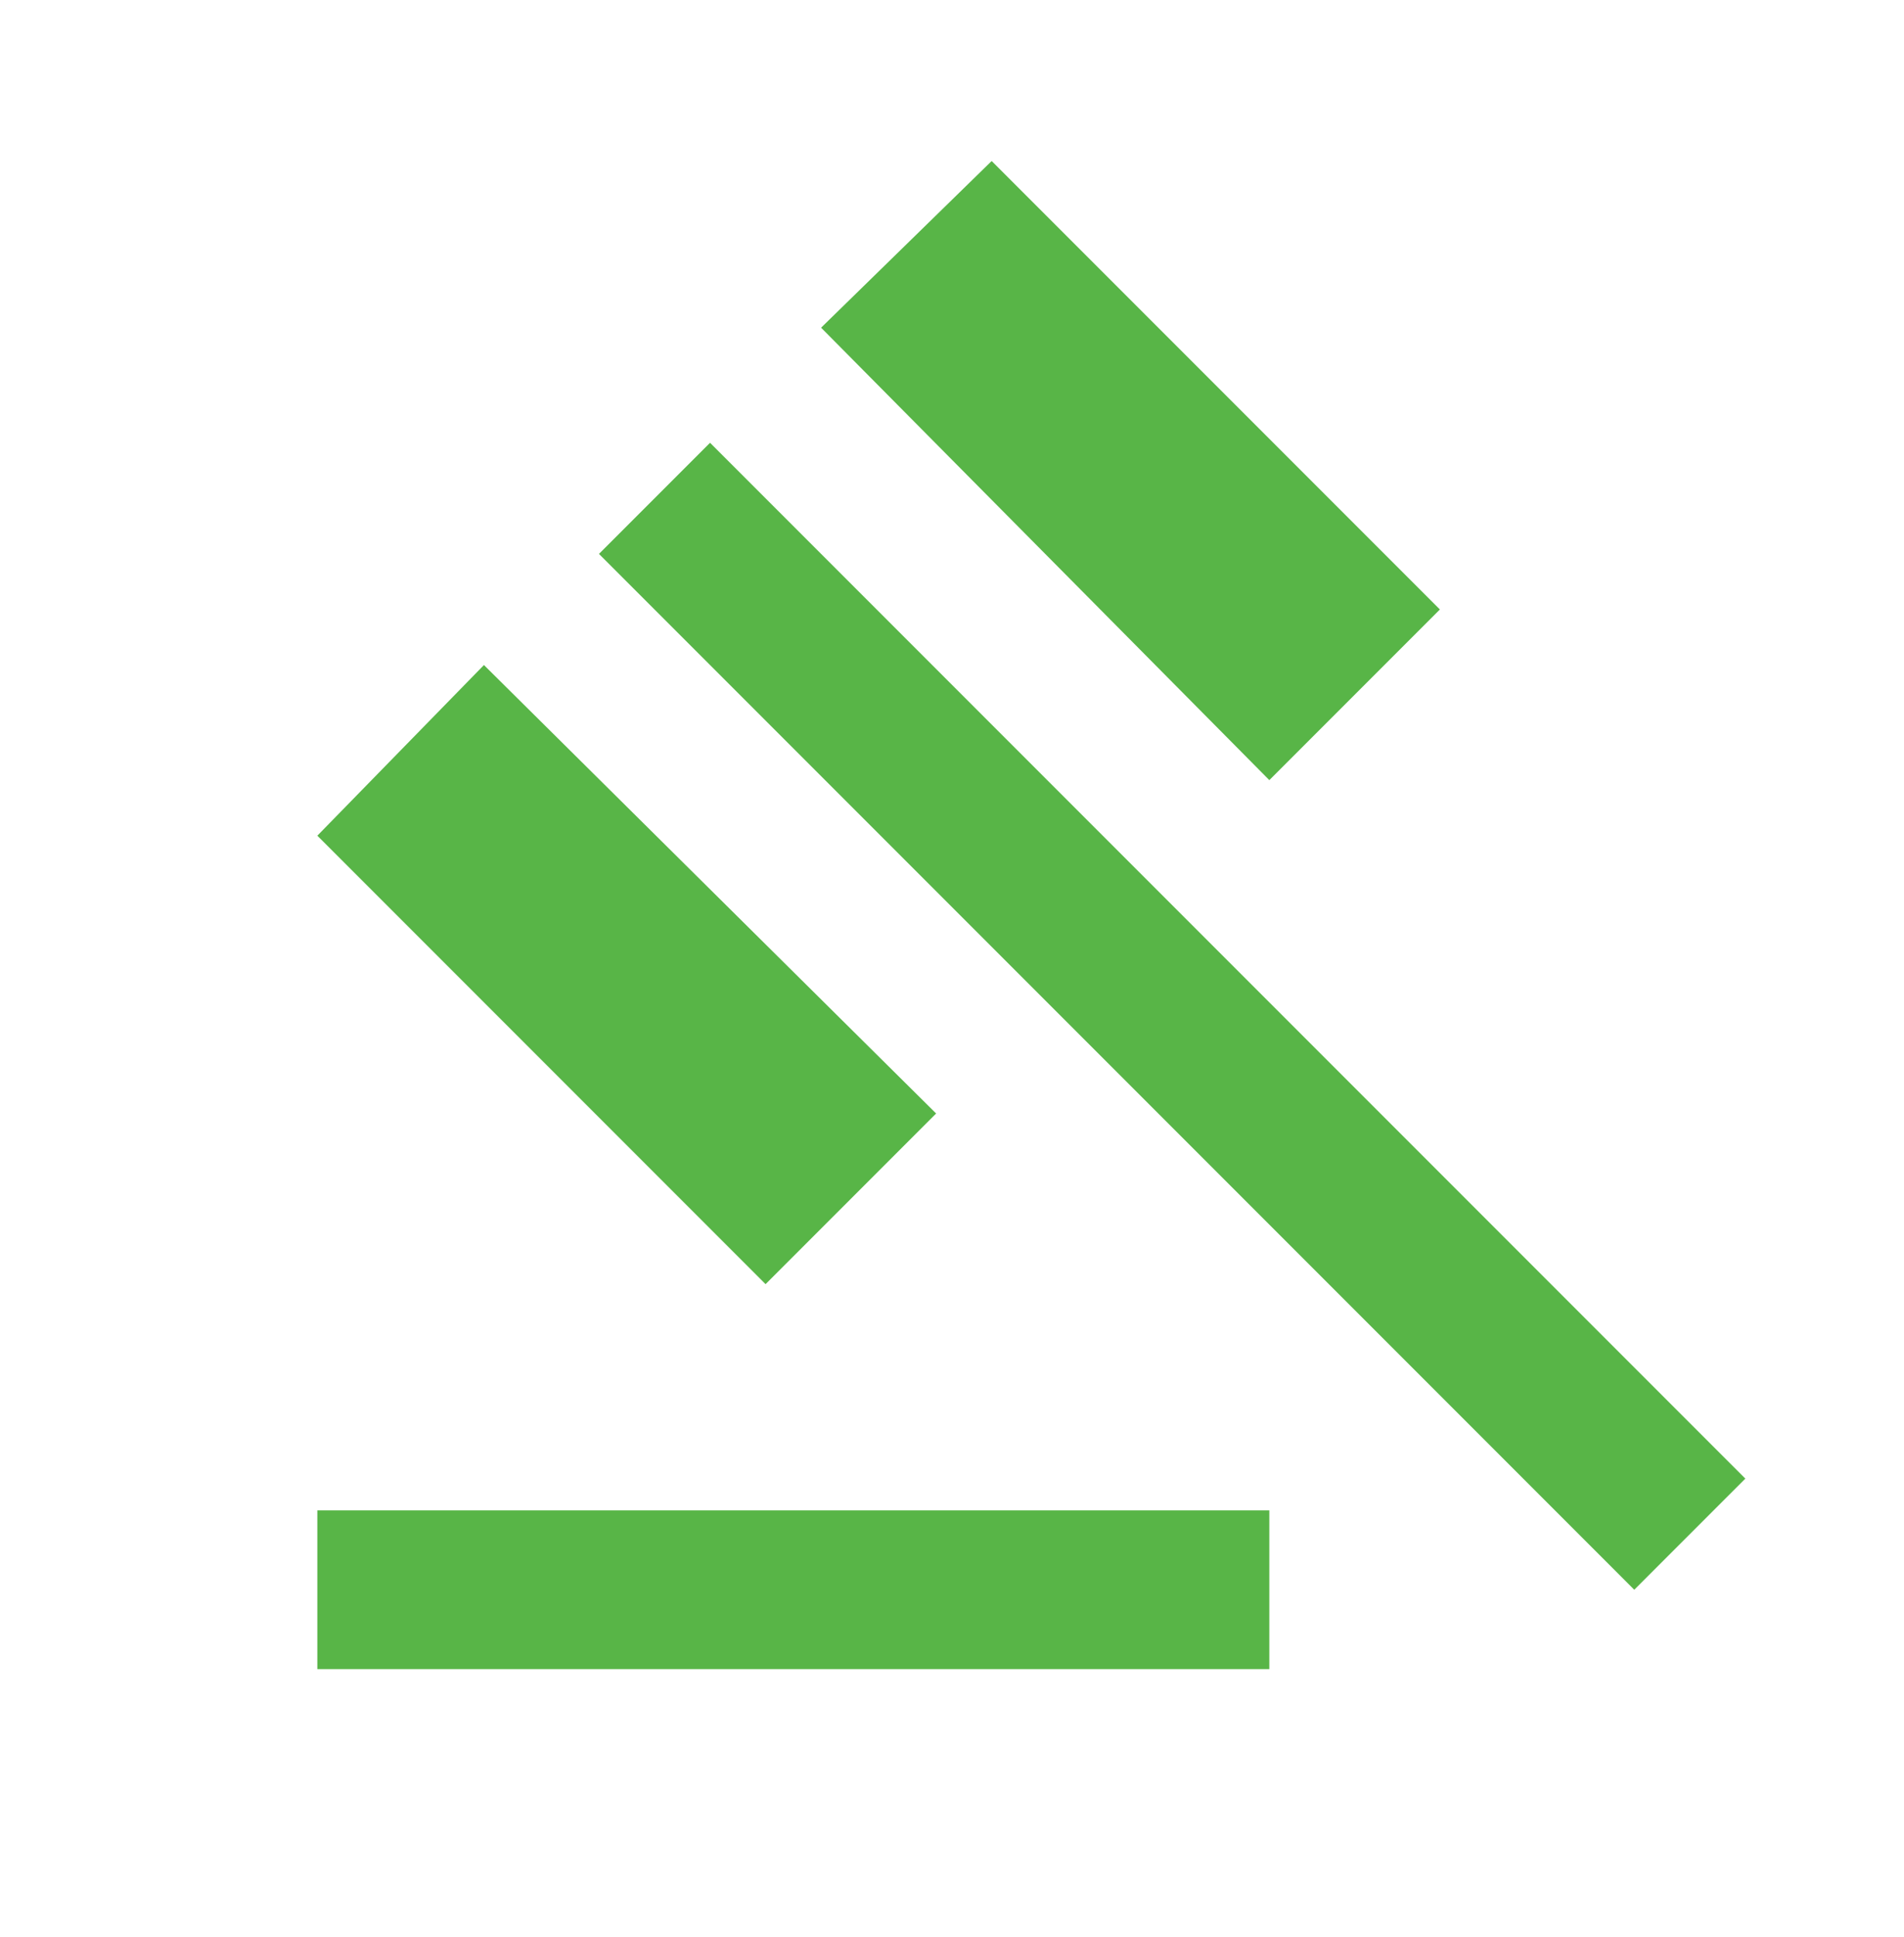 <svg width="60" height="61" viewBox="0 0 60 61" fill="none" xmlns="http://www.w3.org/2000/svg">
<mask id="mask0_1652_39682" style="mask-type:alpha" maskUnits="userSpaceOnUse" x="0" y="0" width="60" height="61">
<rect y="0.071" width="60" height="60" fill="#D9D9D9"/>
</mask>
<g mask="url(#mask0_1652_39682)">
<path d="M10 52.571V47.571H40V52.571H10ZM24.125 40.446L10 26.321L15.25 20.946L29.5 35.071L24.125 40.446ZM40 24.571L25.875 10.321L31.25 5.071L45.375 19.196L40 24.571ZM51.5 50.071L18.875 17.446L22.375 13.946L55 46.571L51.5 50.071Z" fill="#58B547"/>
</g>
</svg>
